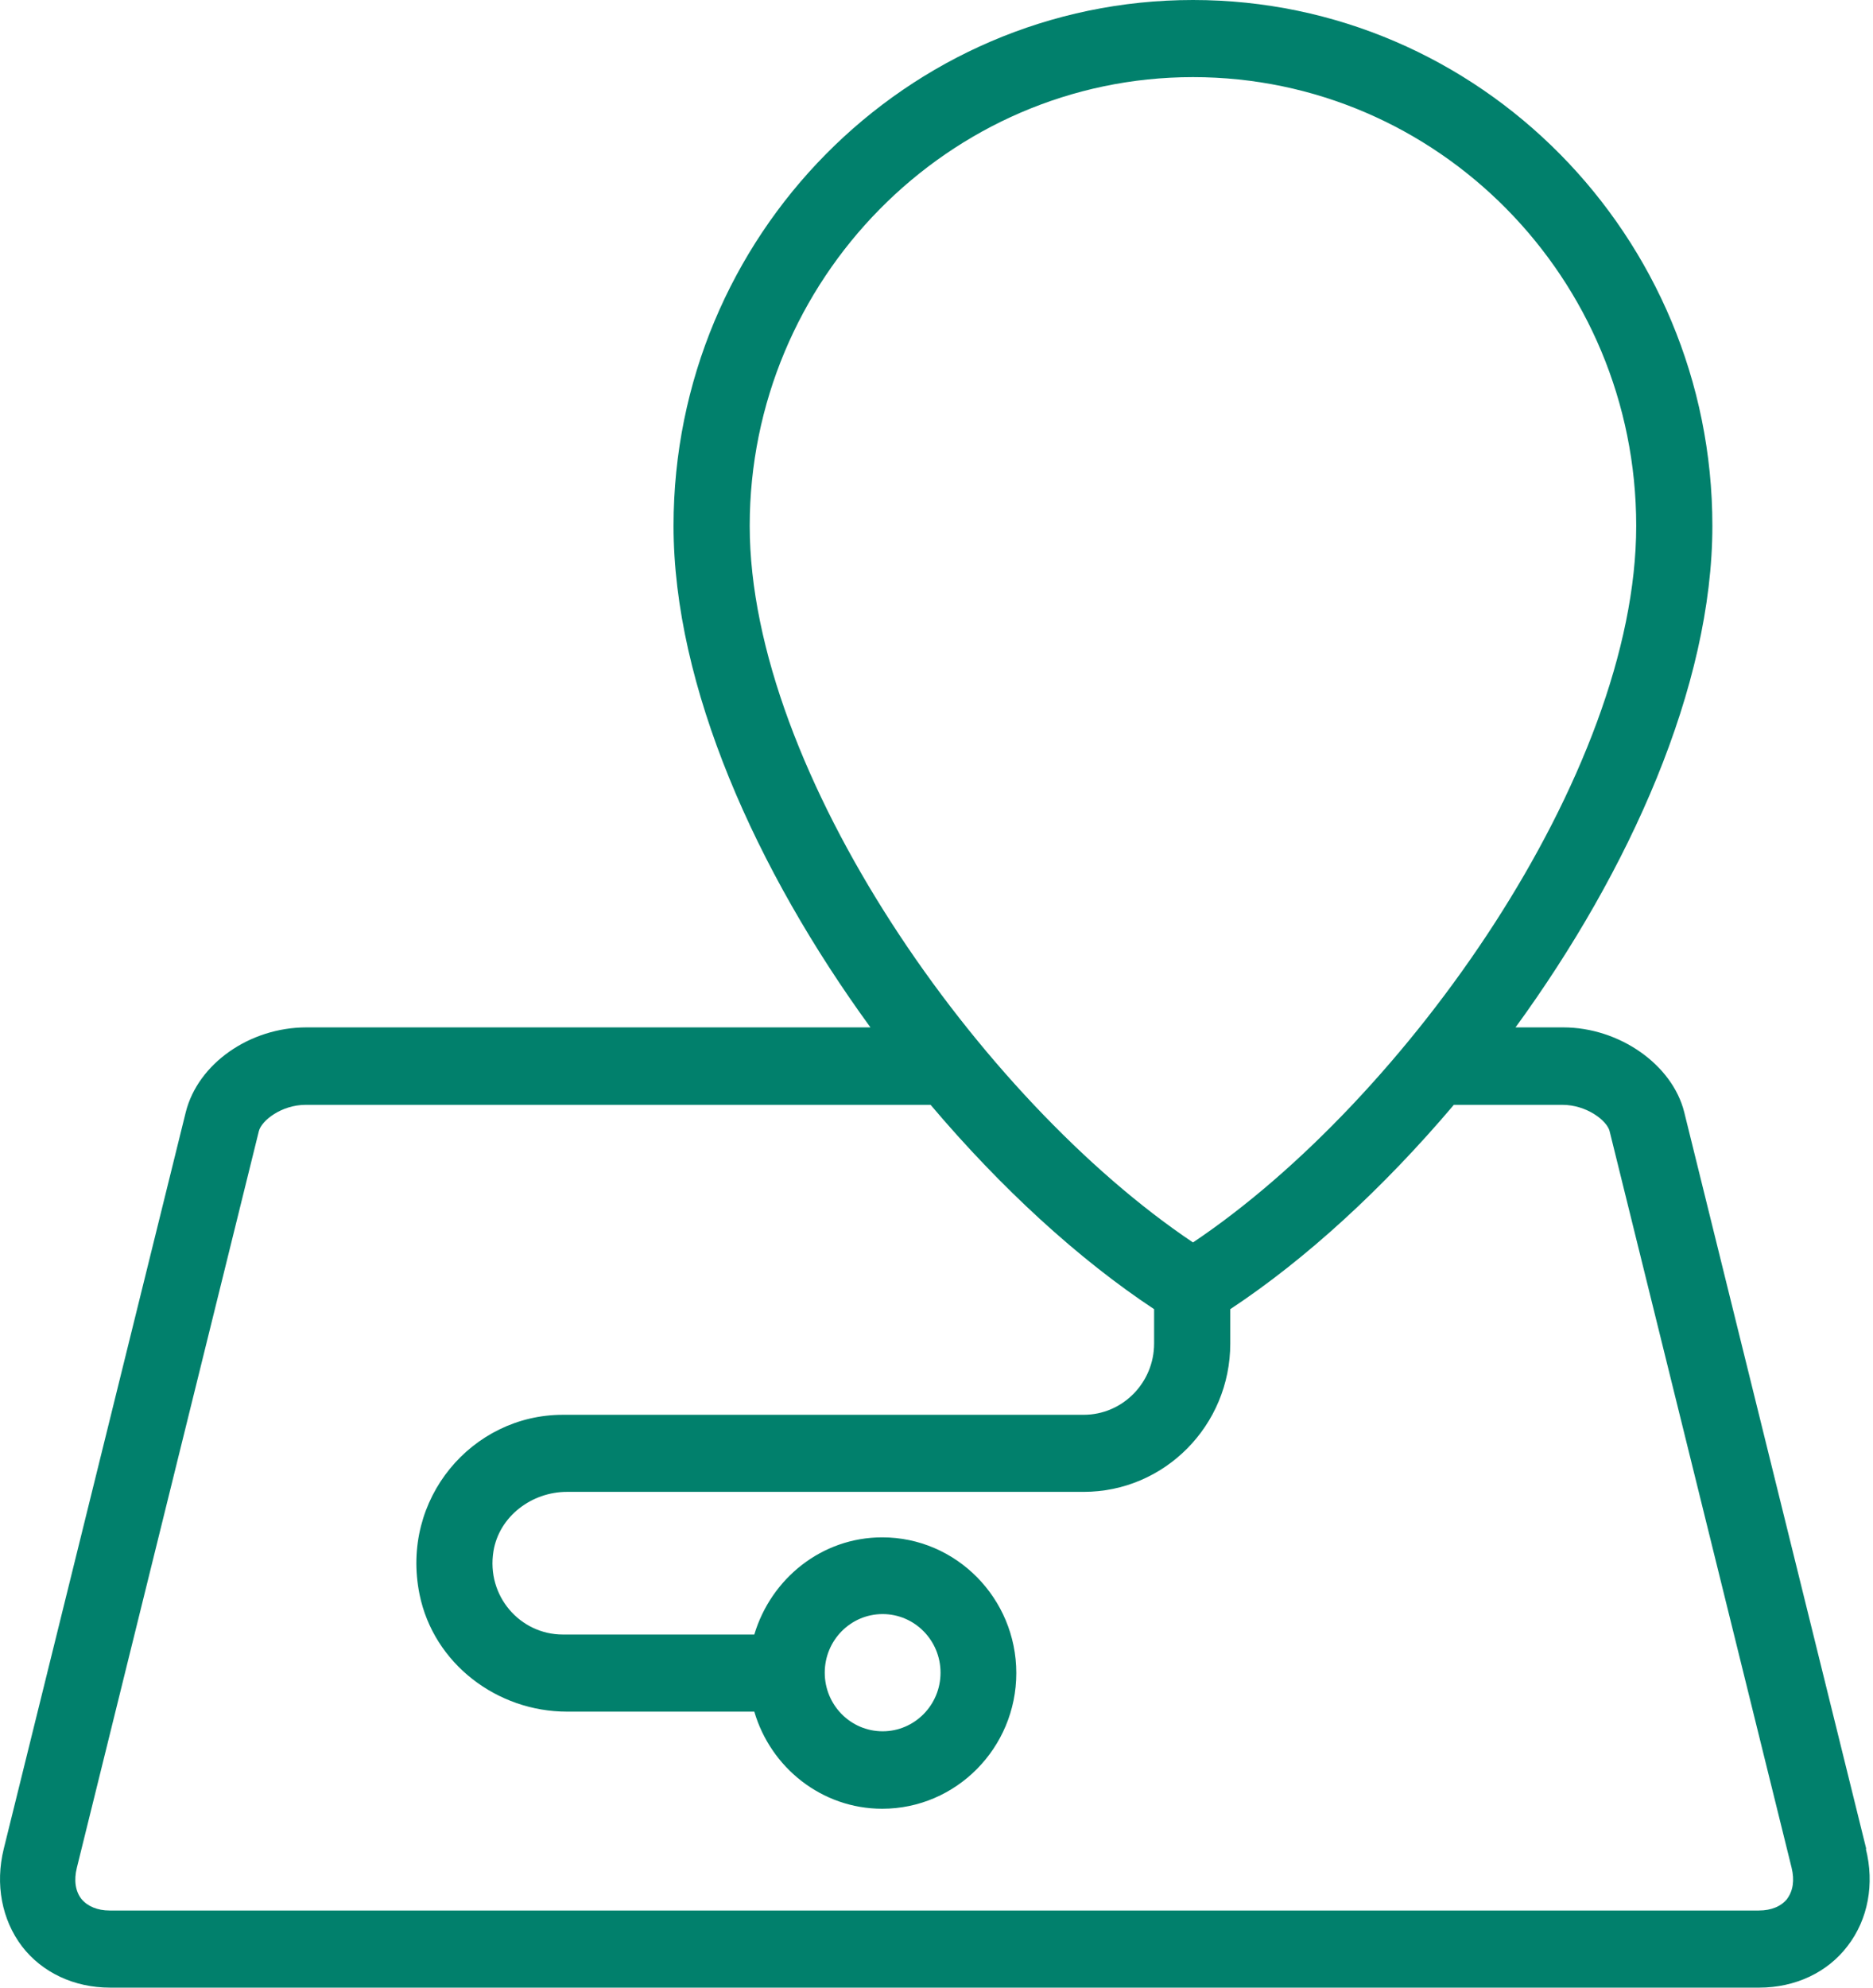 <svg width="33" height="35" viewBox="0 0 33 35" fill="none" xmlns="http://www.w3.org/2000/svg">
<path d="M32.881 32.556L29.674 19.584C29.466 18.749 28.533 18.091 27.54 18.091H26.702C28.714 15.328 30.17 12.083 30.17 9.259C30.17 4.154 26.064 0 21.019 0C15.973 0 11.867 4.154 11.867 9.259C11.867 12.083 13.323 15.328 15.336 18.091H5.4C4.4 18.091 3.488 18.729 3.273 19.584L0.066 32.556C-0.088 33.181 0.032 33.805 0.388 34.274C0.743 34.735 1.307 35 1.938 35H30.996C31.626 35 32.197 34.735 32.552 34.267C32.914 33.798 33.029 33.174 32.874 32.556H32.881ZM21.019 1.358C25.326 1.358 28.828 4.901 28.828 9.259C28.828 13.617 24.776 19.36 21.019 21.878C17.262 19.36 13.209 13.59 13.209 9.259C13.209 4.928 16.712 1.358 21.019 1.358ZM31.492 33.432C31.385 33.568 31.21 33.642 30.989 33.642H1.931C1.716 33.642 1.542 33.568 1.435 33.439C1.327 33.303 1.3 33.106 1.354 32.889L4.561 19.917C4.608 19.733 4.957 19.455 5.386 19.455H16.396C17.637 20.921 18.999 22.17 20.334 23.053V23.657C20.334 24.349 19.778 24.913 19.093 24.913H9.915C8.318 24.913 7.05 26.393 7.392 28.076C7.641 29.298 8.761 30.14 9.989 30.14H13.29C13.578 31.124 14.477 31.85 15.544 31.85C16.846 31.85 17.906 30.778 17.906 29.461C17.906 28.144 16.846 27.071 15.544 27.071C14.477 27.071 13.585 27.798 13.29 28.782H9.915C9.164 28.782 8.566 28.103 8.694 27.316C8.795 26.698 9.372 26.27 9.989 26.27H19.093C20.516 26.27 21.676 25.103 21.676 23.657V23.053C23.012 22.17 24.373 20.921 25.615 19.455H27.527C27.956 19.455 28.312 19.733 28.359 19.917L31.566 32.889C31.619 33.106 31.593 33.296 31.485 33.439L31.492 33.432ZM14.531 29.454C14.531 28.884 14.987 28.422 15.551 28.422C16.114 28.422 16.571 28.884 16.571 29.454C16.571 30.024 16.114 30.486 15.551 30.486C14.987 30.486 14.531 30.024 14.531 29.454Z" fill="#01806C"/>
</svg>
